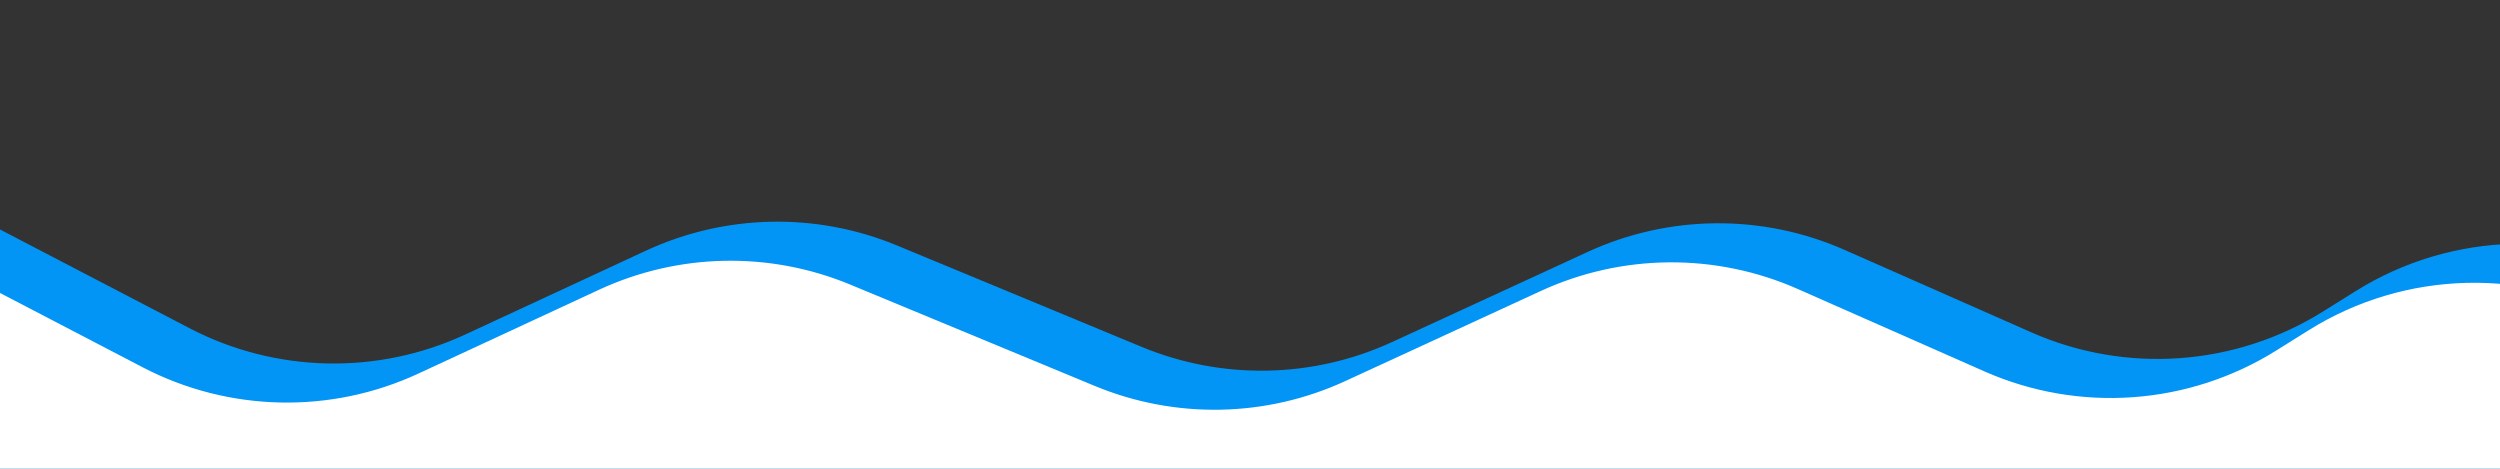 <svg width="1600" height="300" viewBox="0 0 1600 300" fill="none" xmlns="http://www.w3.org/2000/svg">
<rect x="0" y="0" width="1600" height="300" fill="#333333" stroke="none"/>
<g clip-path="url(#clip0_1_470)">
<path d="M121.201 210.012L-5.224 144.136C-13.033 140.067 -20.211 134.887 -26.534 128.757C-84.301 72.751 -181 113.685 -181 194.144V361.208C-181 450.563 -108.563 523 -19.208 523H1843V372.551C1843 300.253 1803.98 233.583 1740.95 198.176L1711.44 181.602C1647.67 145.781 1569.43 147.63 1507.42 186.422L1486.87 199.279C1430.66 234.443 1360.68 239.465 1300.02 212.688L1180.53 159.934C1128.06 136.769 1068.16 137.248 1016.06 161.25L890.951 218.894C840.3 242.231 782.206 243.359 730.687 222.008L574.107 157.114C522.416 135.691 464.115 136.902 413.358 160.451L297.796 214.069C241.491 240.193 176.247 238.694 121.201 210.012Z" fill="#0295F5"/>
<path d="M91.201 235.012L-35.224 169.136C-43.033 165.067 -50.211 159.887 -56.534 153.757C-114.301 97.751 -211 138.685 -211 219.144V386.208C-211 475.563 -138.563 548 -49.208 548H1813V397.551C1813 325.253 1773.98 258.583 1710.95 223.176L1681.44 206.602C1617.67 170.781 1539.43 172.63 1477.42 211.422L1456.87 224.279C1400.66 259.443 1330.68 264.465 1270.02 237.688L1150.53 184.934C1098.06 161.769 1038.16 162.248 986.065 186.25L860.951 243.894C810.3 267.231 752.206 268.359 700.687 247.008L544.107 182.114C492.416 160.691 434.115 161.902 383.358 185.451L267.796 239.069C211.491 265.193 146.247 263.694 91.201 235.012Z" fill="white"/>
</g>
<defs>
<clipPath id="clip0_1_470">
<rect width="1600" height="300" fill="white"/>
</clipPath>
</defs>
</svg>
